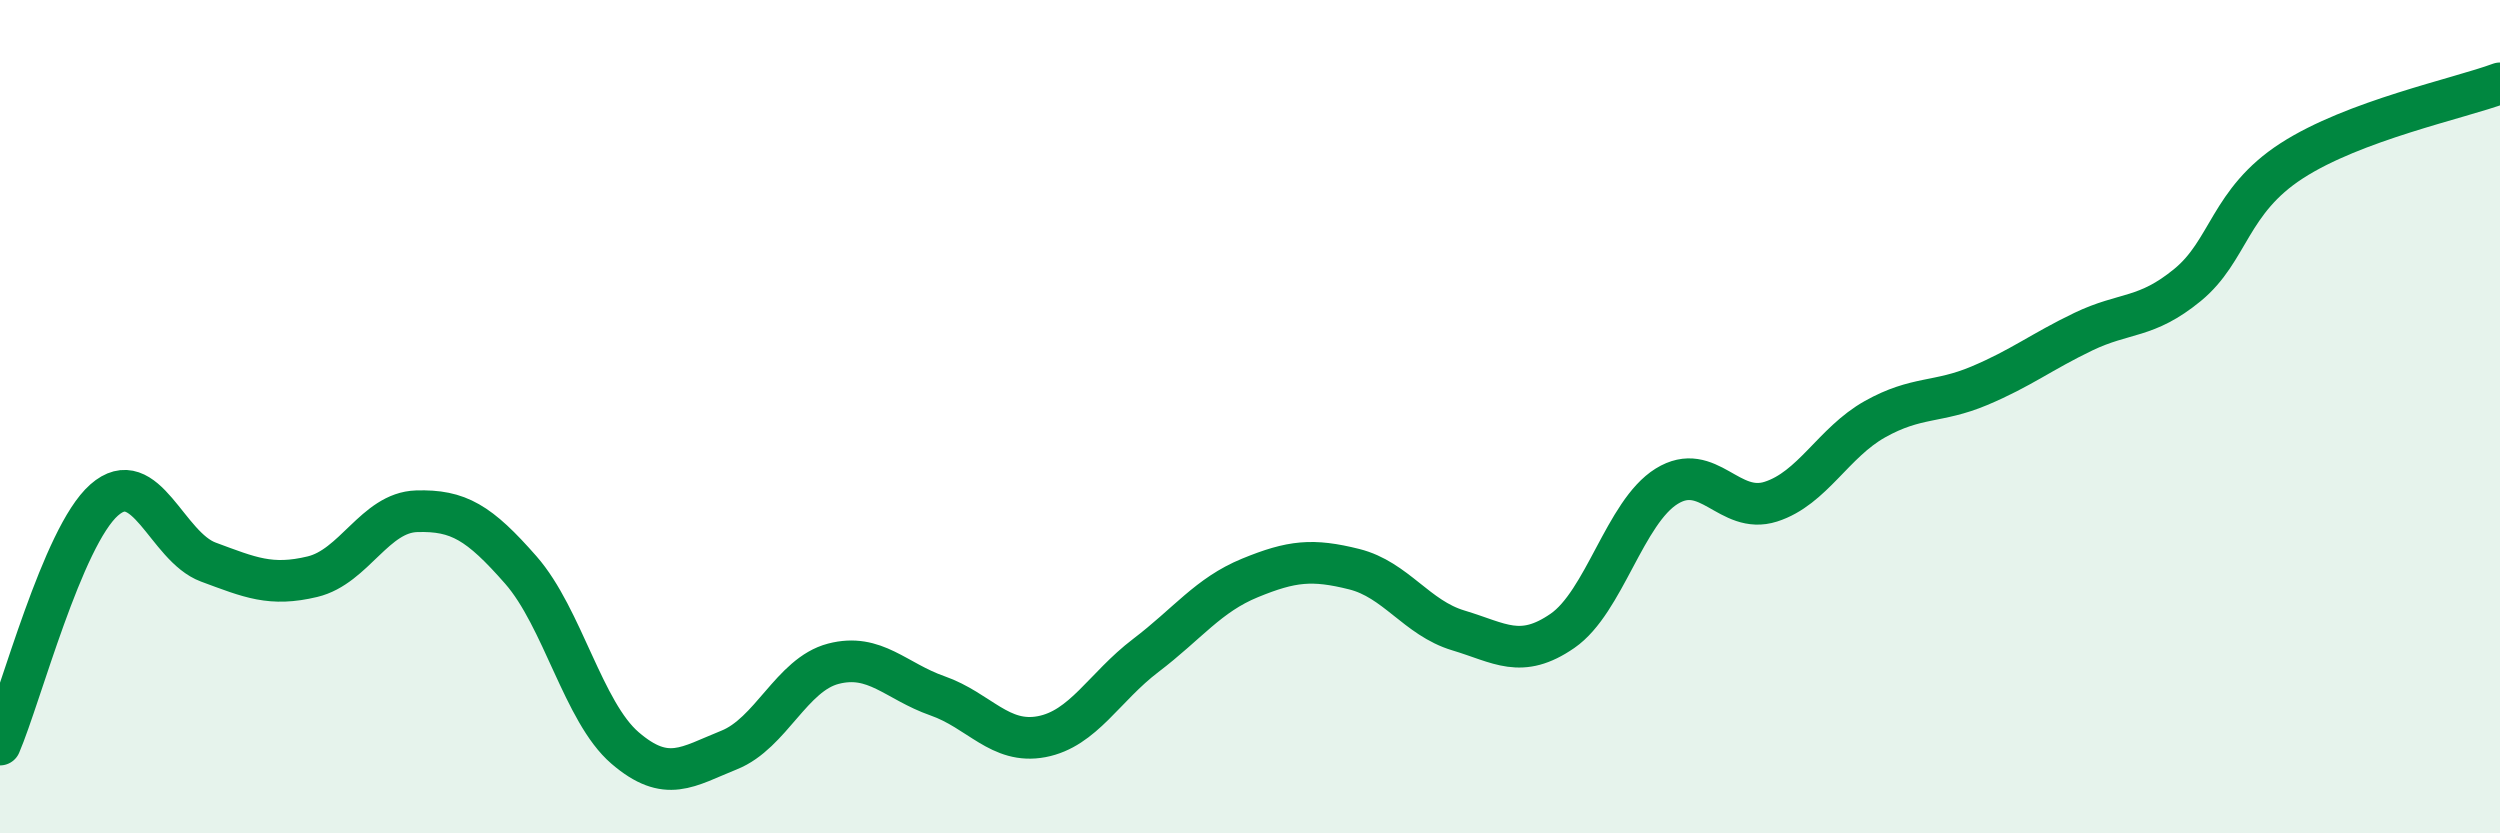 
    <svg width="60" height="20" viewBox="0 0 60 20" xmlns="http://www.w3.org/2000/svg">
      <path
        d="M 0,17.87 C 0.5,16.7 1.5,12.88 2.5,12 C 3.5,11.12 4,13.12 5,13.49 C 6,13.86 6.5,14.08 7.5,13.84 C 8.5,13.6 9,12.3 10,12.27 C 11,12.24 11.5,12.54 12.5,13.68 C 13.5,14.82 14,17.09 15,17.95 C 16,18.81 16.5,18.4 17.5,18 C 18.5,17.6 19,16.19 20,15.93 C 21,15.67 21.5,16.35 22.5,16.7 C 23.5,17.05 24,17.87 25,17.68 C 26,17.49 26.5,16.49 27.5,15.73 C 28.5,14.97 29,14.28 30,13.87 C 31,13.46 31.5,13.41 32.5,13.66 C 33.5,13.91 34,14.83 35,15.13 C 36,15.43 36.5,15.83 37.5,15.14 C 38.5,14.45 39,12.29 40,11.67 C 41,11.05 41.5,12.36 42.5,12.04 C 43.5,11.72 44,10.62 45,10.06 C 46,9.5 46.5,9.68 47.5,9.26 C 48.5,8.84 49,8.44 50,7.96 C 51,7.48 51.5,7.66 52.5,6.84 C 53.5,6.02 53.5,4.83 55,3.86 C 56.5,2.89 59,2.37 60,2L60 20L0 20Z"
        fill="#008740"
        opacity="0.1"
        stroke-linecap="round"
        stroke-linejoin="round"
      />
      <path
        d="M 0,17.87 C 0.5,16.7 1.5,12.88 2.5,12 C 3.5,11.12 4,13.12 5,13.49 C 6,13.86 6.5,14.08 7.5,13.84 C 8.5,13.6 9,12.3 10,12.27 C 11,12.24 11.5,12.54 12.5,13.68 C 13.5,14.82 14,17.09 15,17.95 C 16,18.81 16.5,18.4 17.5,18 C 18.5,17.6 19,16.19 20,15.93 C 21,15.67 21.5,16.35 22.5,16.7 C 23.5,17.05 24,17.87 25,17.68 C 26,17.49 26.5,16.49 27.5,15.73 C 28.5,14.97 29,14.28 30,13.87 C 31,13.46 31.5,13.41 32.5,13.66 C 33.5,13.91 34,14.83 35,15.13 C 36,15.43 36.5,15.83 37.5,15.14 C 38.5,14.45 39,12.29 40,11.67 C 41,11.05 41.5,12.36 42.5,12.04 C 43.5,11.72 44,10.62 45,10.06 C 46,9.5 46.5,9.68 47.5,9.26 C 48.5,8.84 49,8.44 50,7.96 C 51,7.48 51.5,7.66 52.5,6.84 C 53.5,6.02 53.5,4.83 55,3.86 C 56.5,2.89 59,2.37 60,2"
        stroke="#008740"
        stroke-width="1"
        fill="none"
        stroke-linecap="round"
        stroke-linejoin="round"
      />
    </svg>
  